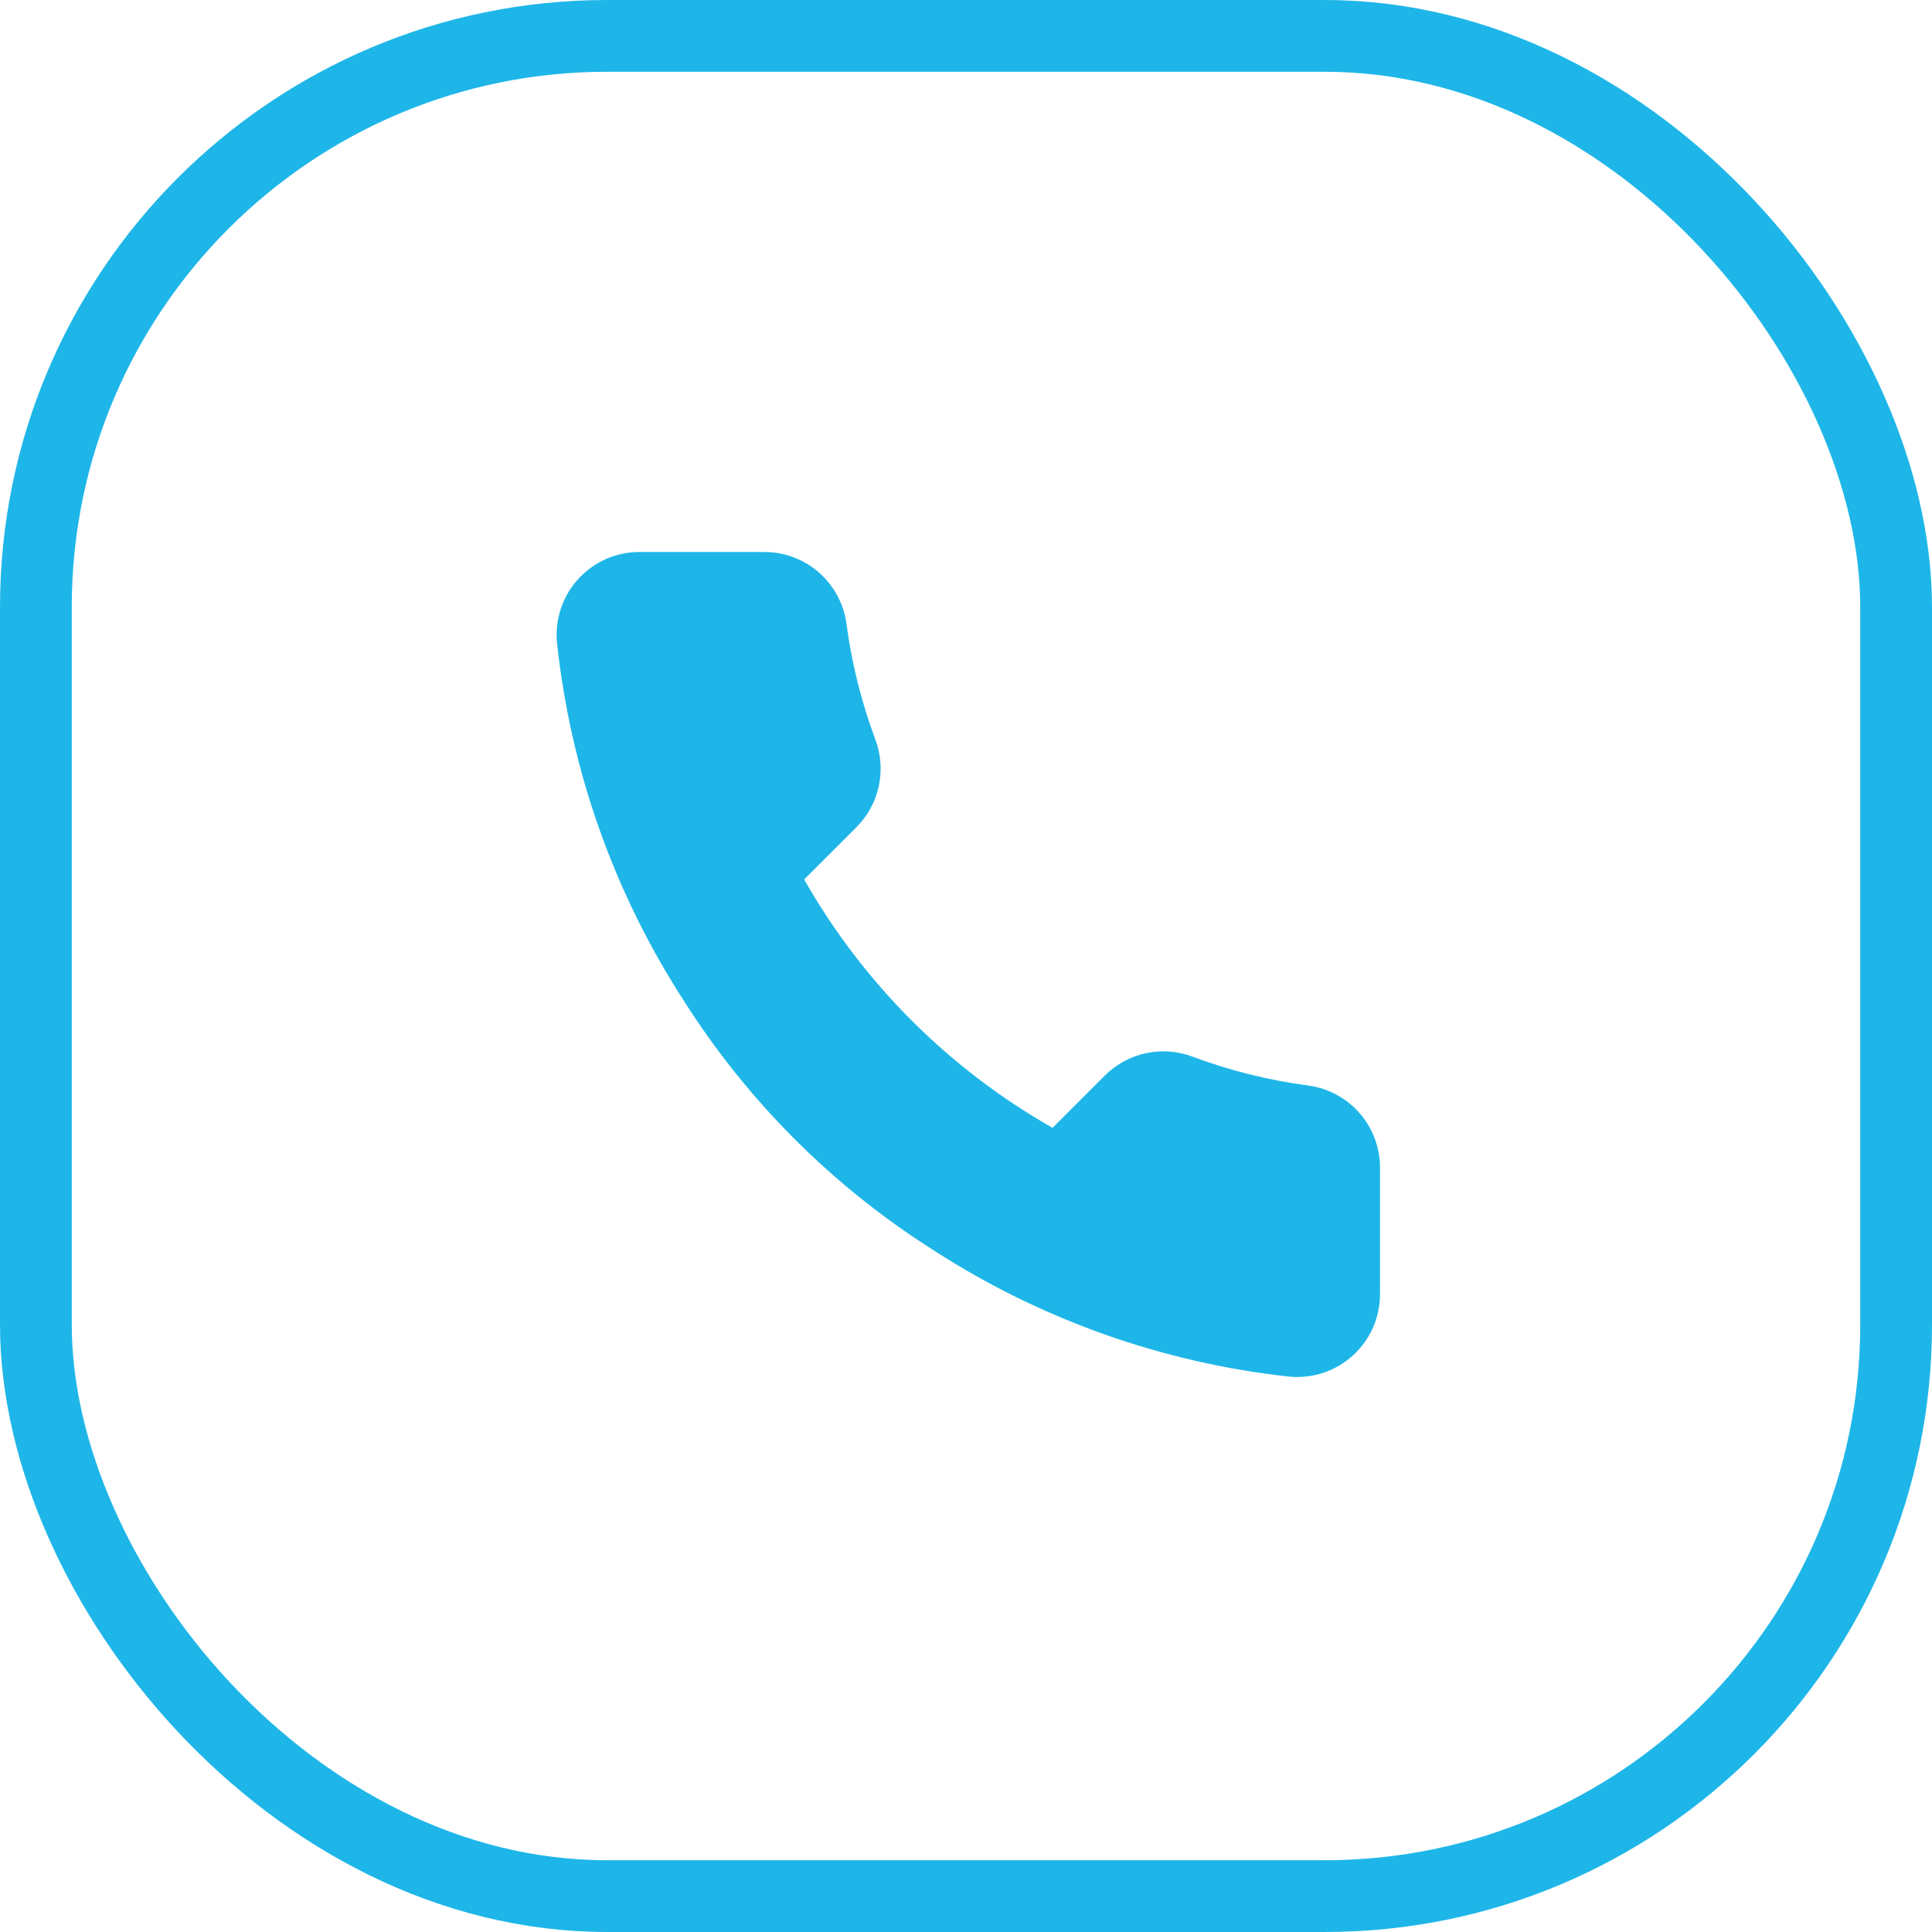 <svg width="35" height="35" viewBox="0 0 35 35" fill="none" xmlns="http://www.w3.org/2000/svg">
<rect x="0.65" y="0.65" width="33.7" height="33.7" rx="10.35" stroke="#1EB6E8" stroke-width="1.3"/>
<path d="M25 21.19V23.44C25.001 23.648 24.958 23.855 24.875 24.047C24.791 24.238 24.668 24.41 24.514 24.551C24.36 24.692 24.178 24.8 23.981 24.867C23.783 24.933 23.573 24.958 23.365 24.94C21.057 24.689 18.84 23.9 16.893 22.637C15.08 21.486 13.544 19.949 12.393 18.137C11.125 16.18 10.336 13.953 10.09 11.635C10.071 11.427 10.096 11.218 10.162 11.021C10.229 10.823 10.336 10.642 10.476 10.488C10.617 10.335 10.787 10.212 10.978 10.127C11.168 10.043 11.374 10 11.583 10H13.833C14.197 9.996 14.549 10.125 14.825 10.362C15.101 10.6 15.282 10.929 15.333 11.29C15.428 12.01 15.604 12.717 15.858 13.397C15.959 13.665 15.98 13.957 15.921 14.238C15.861 14.518 15.722 14.776 15.52 14.98L14.568 15.932C15.635 17.81 17.19 19.364 19.068 20.432L20.02 19.48C20.224 19.278 20.481 19.139 20.762 19.079C21.042 19.019 21.334 19.041 21.603 19.142C22.283 19.396 22.99 19.572 23.71 19.667C24.074 19.718 24.407 19.902 24.645 20.183C24.883 20.463 25.009 20.822 25 21.19Z" fill="#1EB6E8"/>
</svg>

